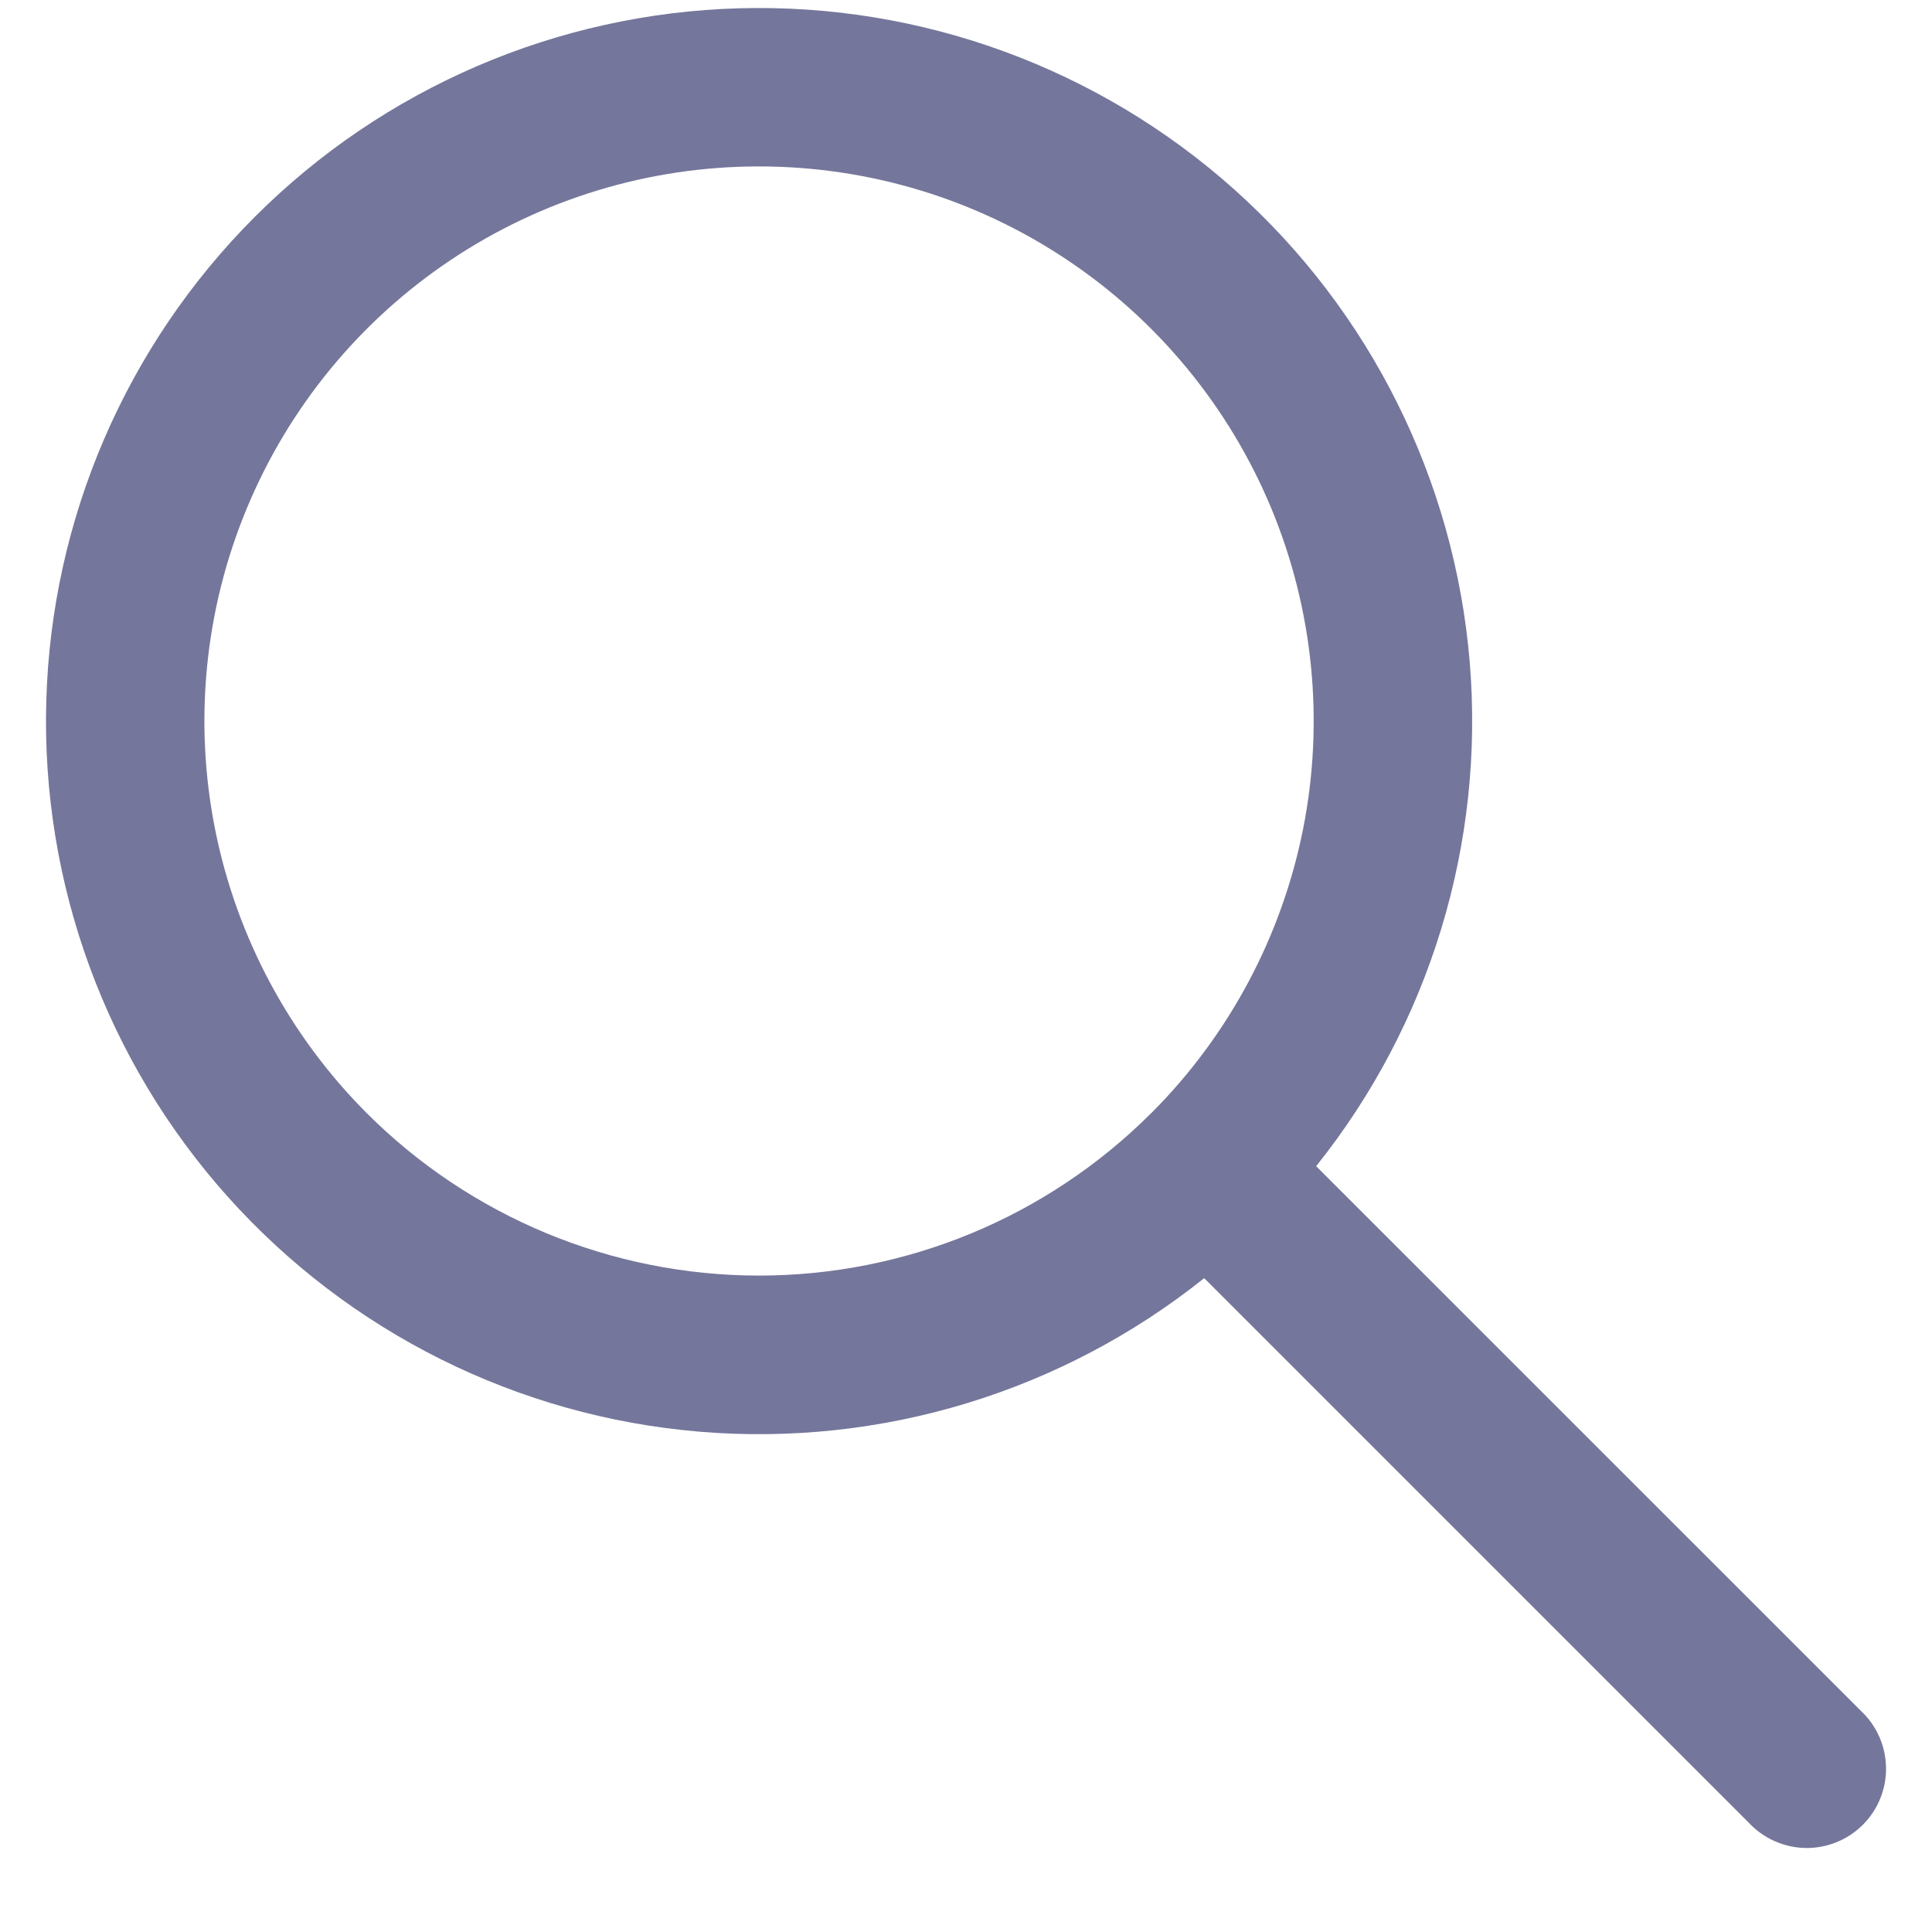 <?xml version="1.0" encoding="UTF-8"?> <svg xmlns="http://www.w3.org/2000/svg" width="21" height="21" viewBox="0 0 21 21" fill="none"><path fill-rule="evenodd" clip-rule="evenodd" d="M13.089 13.893C11.541 15.13 9.579 15.727 7.604 15.562C5.63 15.397 3.794 14.482 2.473 13.005C1.153 11.529 0.447 9.603 0.503 7.622C0.558 5.642 1.369 3.758 2.77 2.357C4.171 0.956 6.055 0.145 8.035 0.09C10.015 0.035 11.941 0.74 13.418 2.061C14.895 3.382 15.809 5.218 15.975 7.192C16.14 9.166 15.543 11.129 14.306 12.676L20.227 18.596C20.311 18.674 20.379 18.77 20.426 18.875C20.473 18.981 20.498 19.095 20.5 19.21C20.503 19.326 20.481 19.441 20.438 19.548C20.395 19.655 20.33 19.753 20.248 19.835C20.167 19.916 20.069 19.981 19.962 20.024C19.855 20.067 19.74 20.089 19.624 20.087C19.509 20.085 19.395 20.059 19.289 20.012C19.183 19.965 19.088 19.897 19.009 19.813L13.089 13.893ZM3.987 12.1C3.145 11.257 2.571 10.183 2.338 9.014C2.105 7.845 2.224 6.633 2.68 5.532C3.136 4.43 3.908 3.489 4.899 2.826C5.889 2.164 7.054 1.809 8.246 1.809C9.438 1.808 10.604 2.16 11.595 2.822C12.587 3.483 13.36 4.424 13.818 5.524C14.275 6.625 14.396 7.837 14.165 9.006C13.933 10.175 13.361 11.25 12.519 12.094L12.514 12.1L12.508 12.104C11.377 13.233 9.844 13.866 8.247 13.865C6.649 13.864 5.117 13.229 3.987 12.1Z" fill="#75769B"></path></svg> 